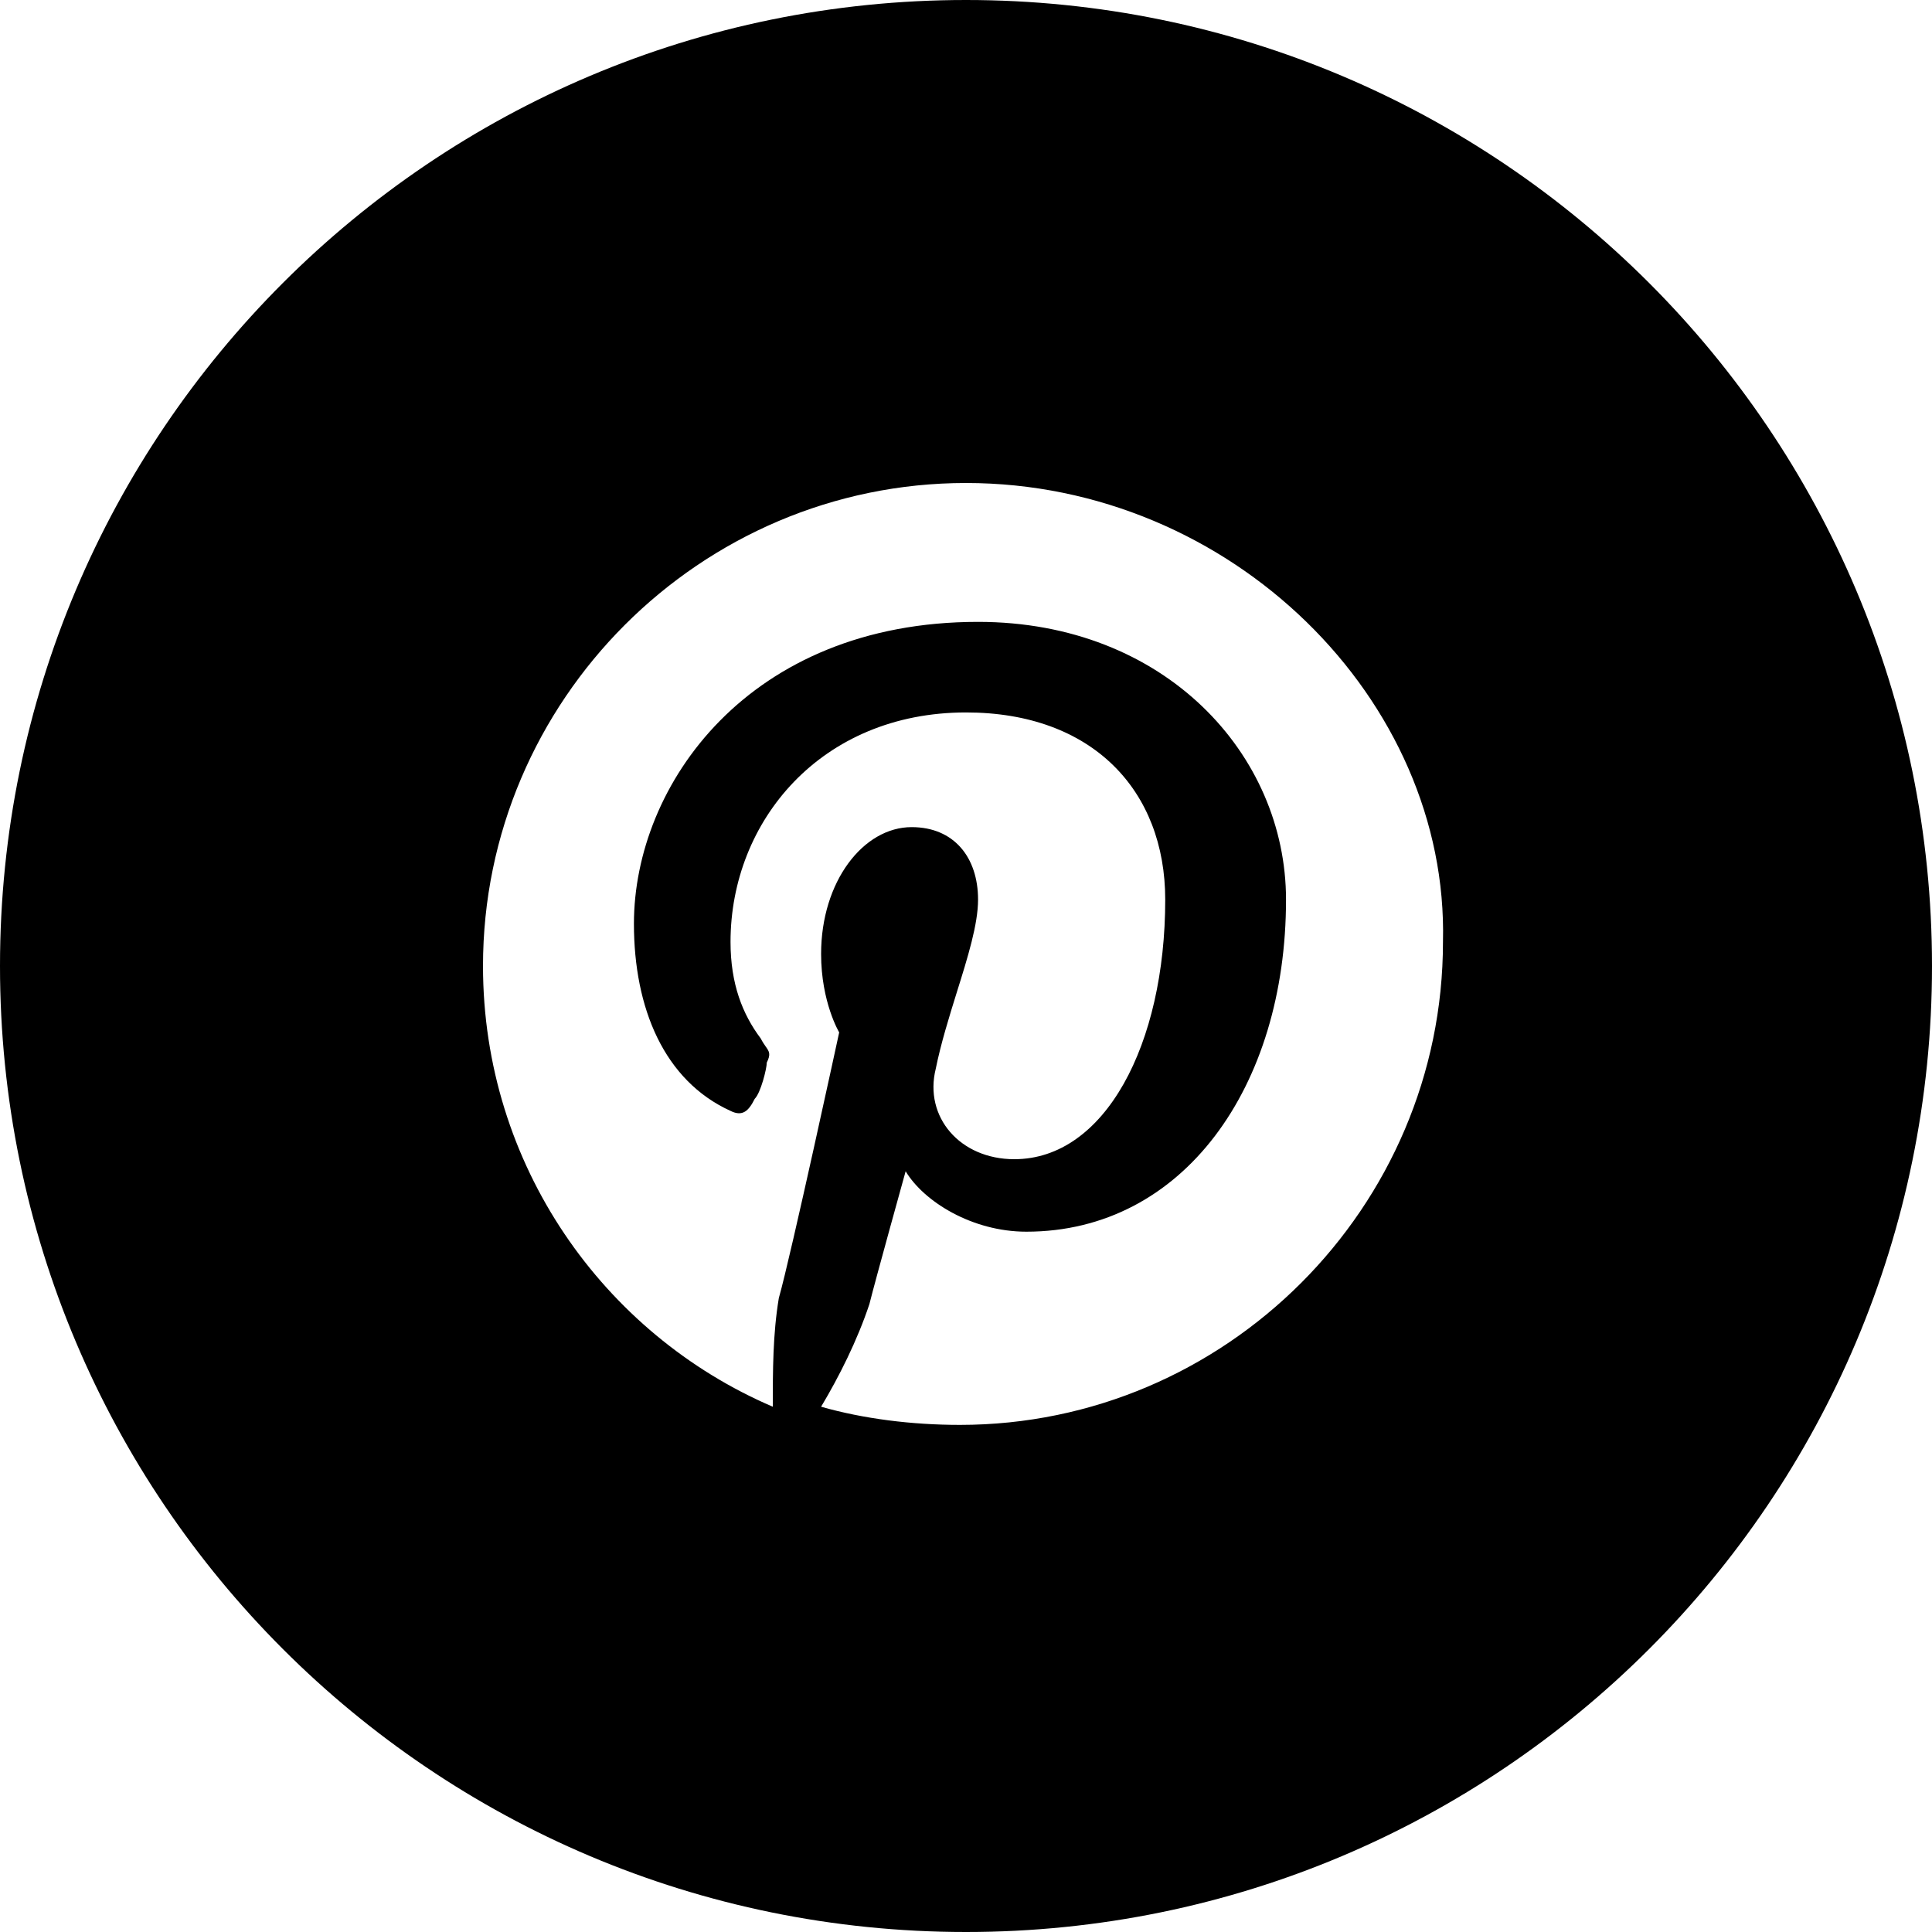 <?xml version="1.0" encoding="UTF-8"?> <svg xmlns="http://www.w3.org/2000/svg" width="25" height="25" viewBox="0 0 25 25" fill="none"><path fill-rule="evenodd" clip-rule="evenodd" d="M0 12.5C0 5.596 5.596 0 12.5 0C19.404 0 25 5.596 25 12.5C25 19.404 19.404 25 12.5 25C5.596 25 0 19.404 0 12.5ZM6.25 12.5C6.25 9.062 9.062 6.25 12.5 6.25C15.938 6.25 18.75 9.062 18.672 12.188C18.672 15.625 15.859 18.438 12.422 18.438C11.797 18.438 11.172 18.359 10.625 18.203C10.859 17.812 11.094 17.344 11.25 16.875C11.328 16.562 11.719 15.156 11.719 15.156C11.953 15.547 12.578 15.938 13.281 15.938C15.312 15.938 16.641 14.062 16.641 11.641C16.641 9.766 15.078 8.047 12.656 8.047C9.688 8.047 8.203 10.156 8.203 11.953C8.203 13.047 8.594 13.984 9.453 14.375C9.609 14.453 9.688 14.375 9.766 14.219C9.844 14.141 9.922 13.828 9.922 13.75C9.977 13.639 9.954 13.607 9.908 13.542C9.89 13.516 9.867 13.483 9.844 13.438C9.609 13.125 9.453 12.734 9.453 12.188C9.453 10.625 10.625 9.219 12.5 9.219C14.141 9.219 15.078 10.234 15.078 11.641C15.078 13.516 14.297 15 13.125 15C12.422 15 11.953 14.453 12.109 13.828C12.175 13.502 12.281 13.162 12.382 12.837C12.524 12.384 12.656 11.959 12.656 11.641C12.656 11.094 12.344 10.703 11.797 10.703C11.172 10.703 10.625 11.406 10.625 12.344C10.625 12.969 10.859 13.359 10.859 13.359C10.859 13.359 10.234 16.25 10.078 16.797C10 17.266 10 17.734 10 18.203C7.812 17.265 6.25 15.078 6.25 12.5Z" fill="black"></path></svg> 